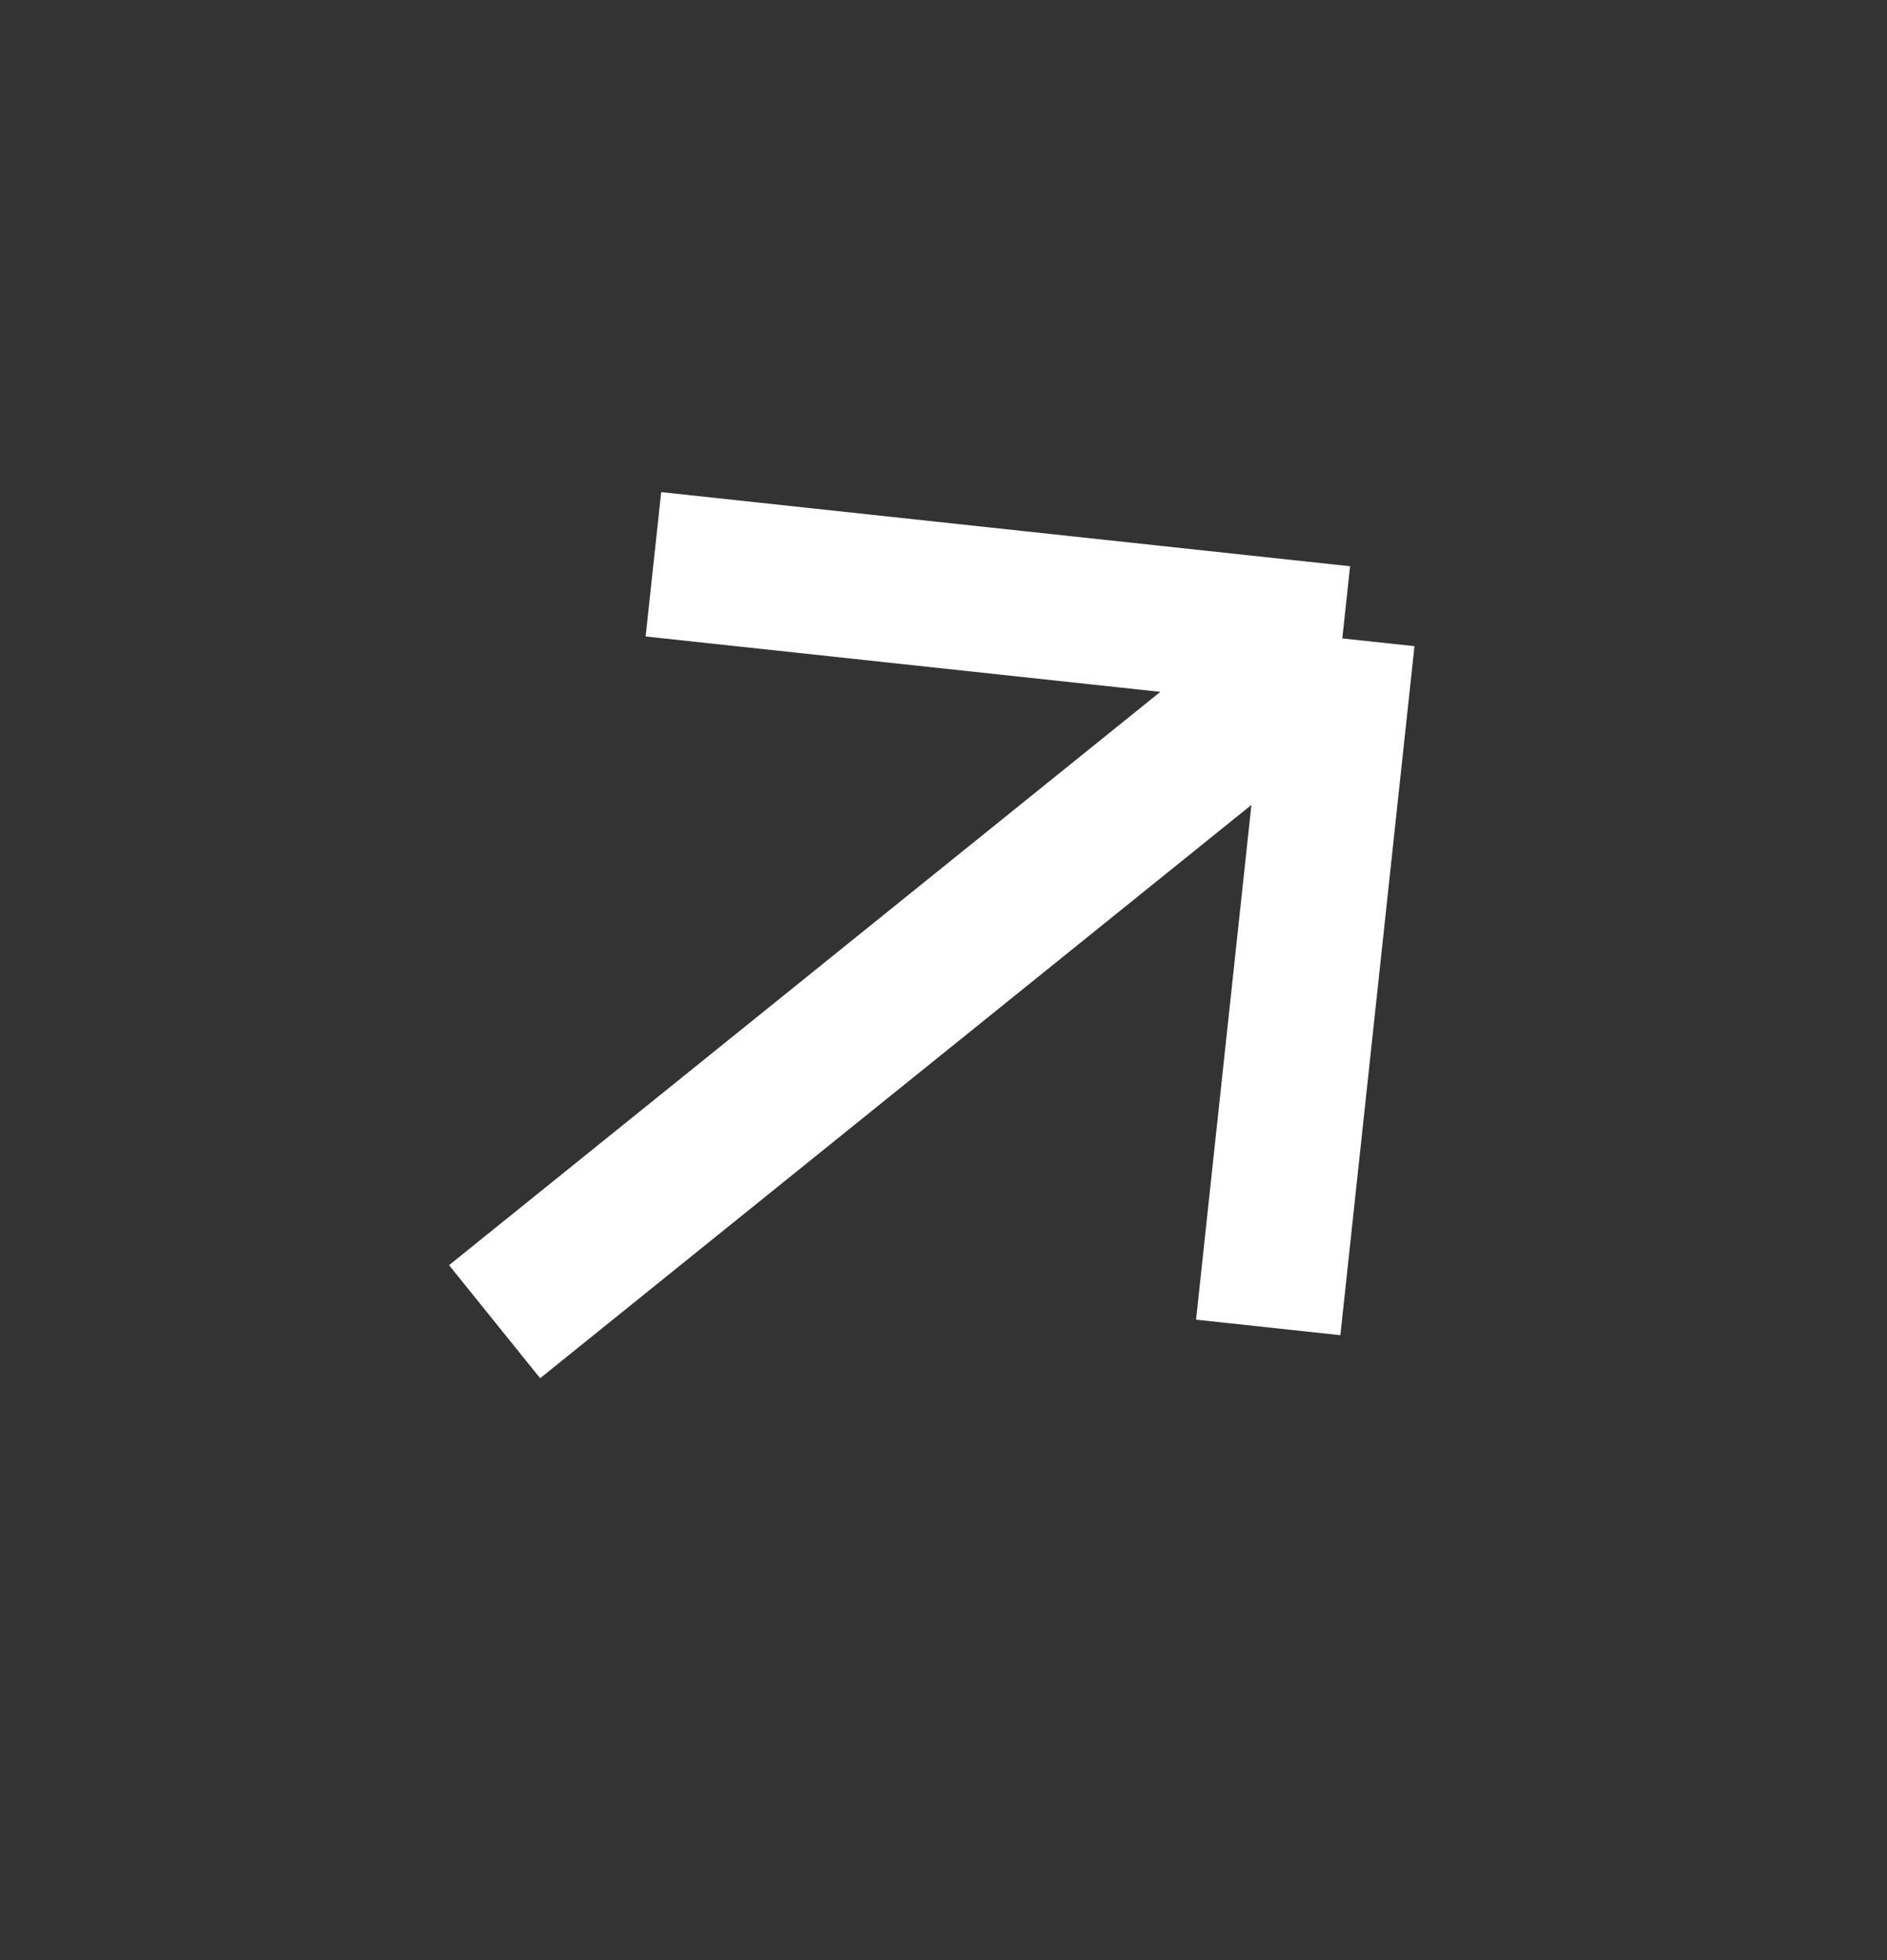 <svg width="26" height="27" viewBox="0 0 26 27" fill="none" xmlns="http://www.w3.org/2000/svg">
<rect x="0" y="0" width="26" height="27" fill="#333333" stroke="none"/>
<g clip-path="url(#clip0_69_380)">
<path d="M18.495 8.794L6.815 18.206M18.495 8.794L9.003 7.773M18.495 8.794L17.474 18.285" stroke="white" stroke-width="2"/>
</g>
<defs>
<clipPath id="clip0_69_380">
<rect width="18" height="18" fill="white" transform="translate(14.016 0.845) rotate(51.137)"/>
</clipPath>
</defs>
</svg>
